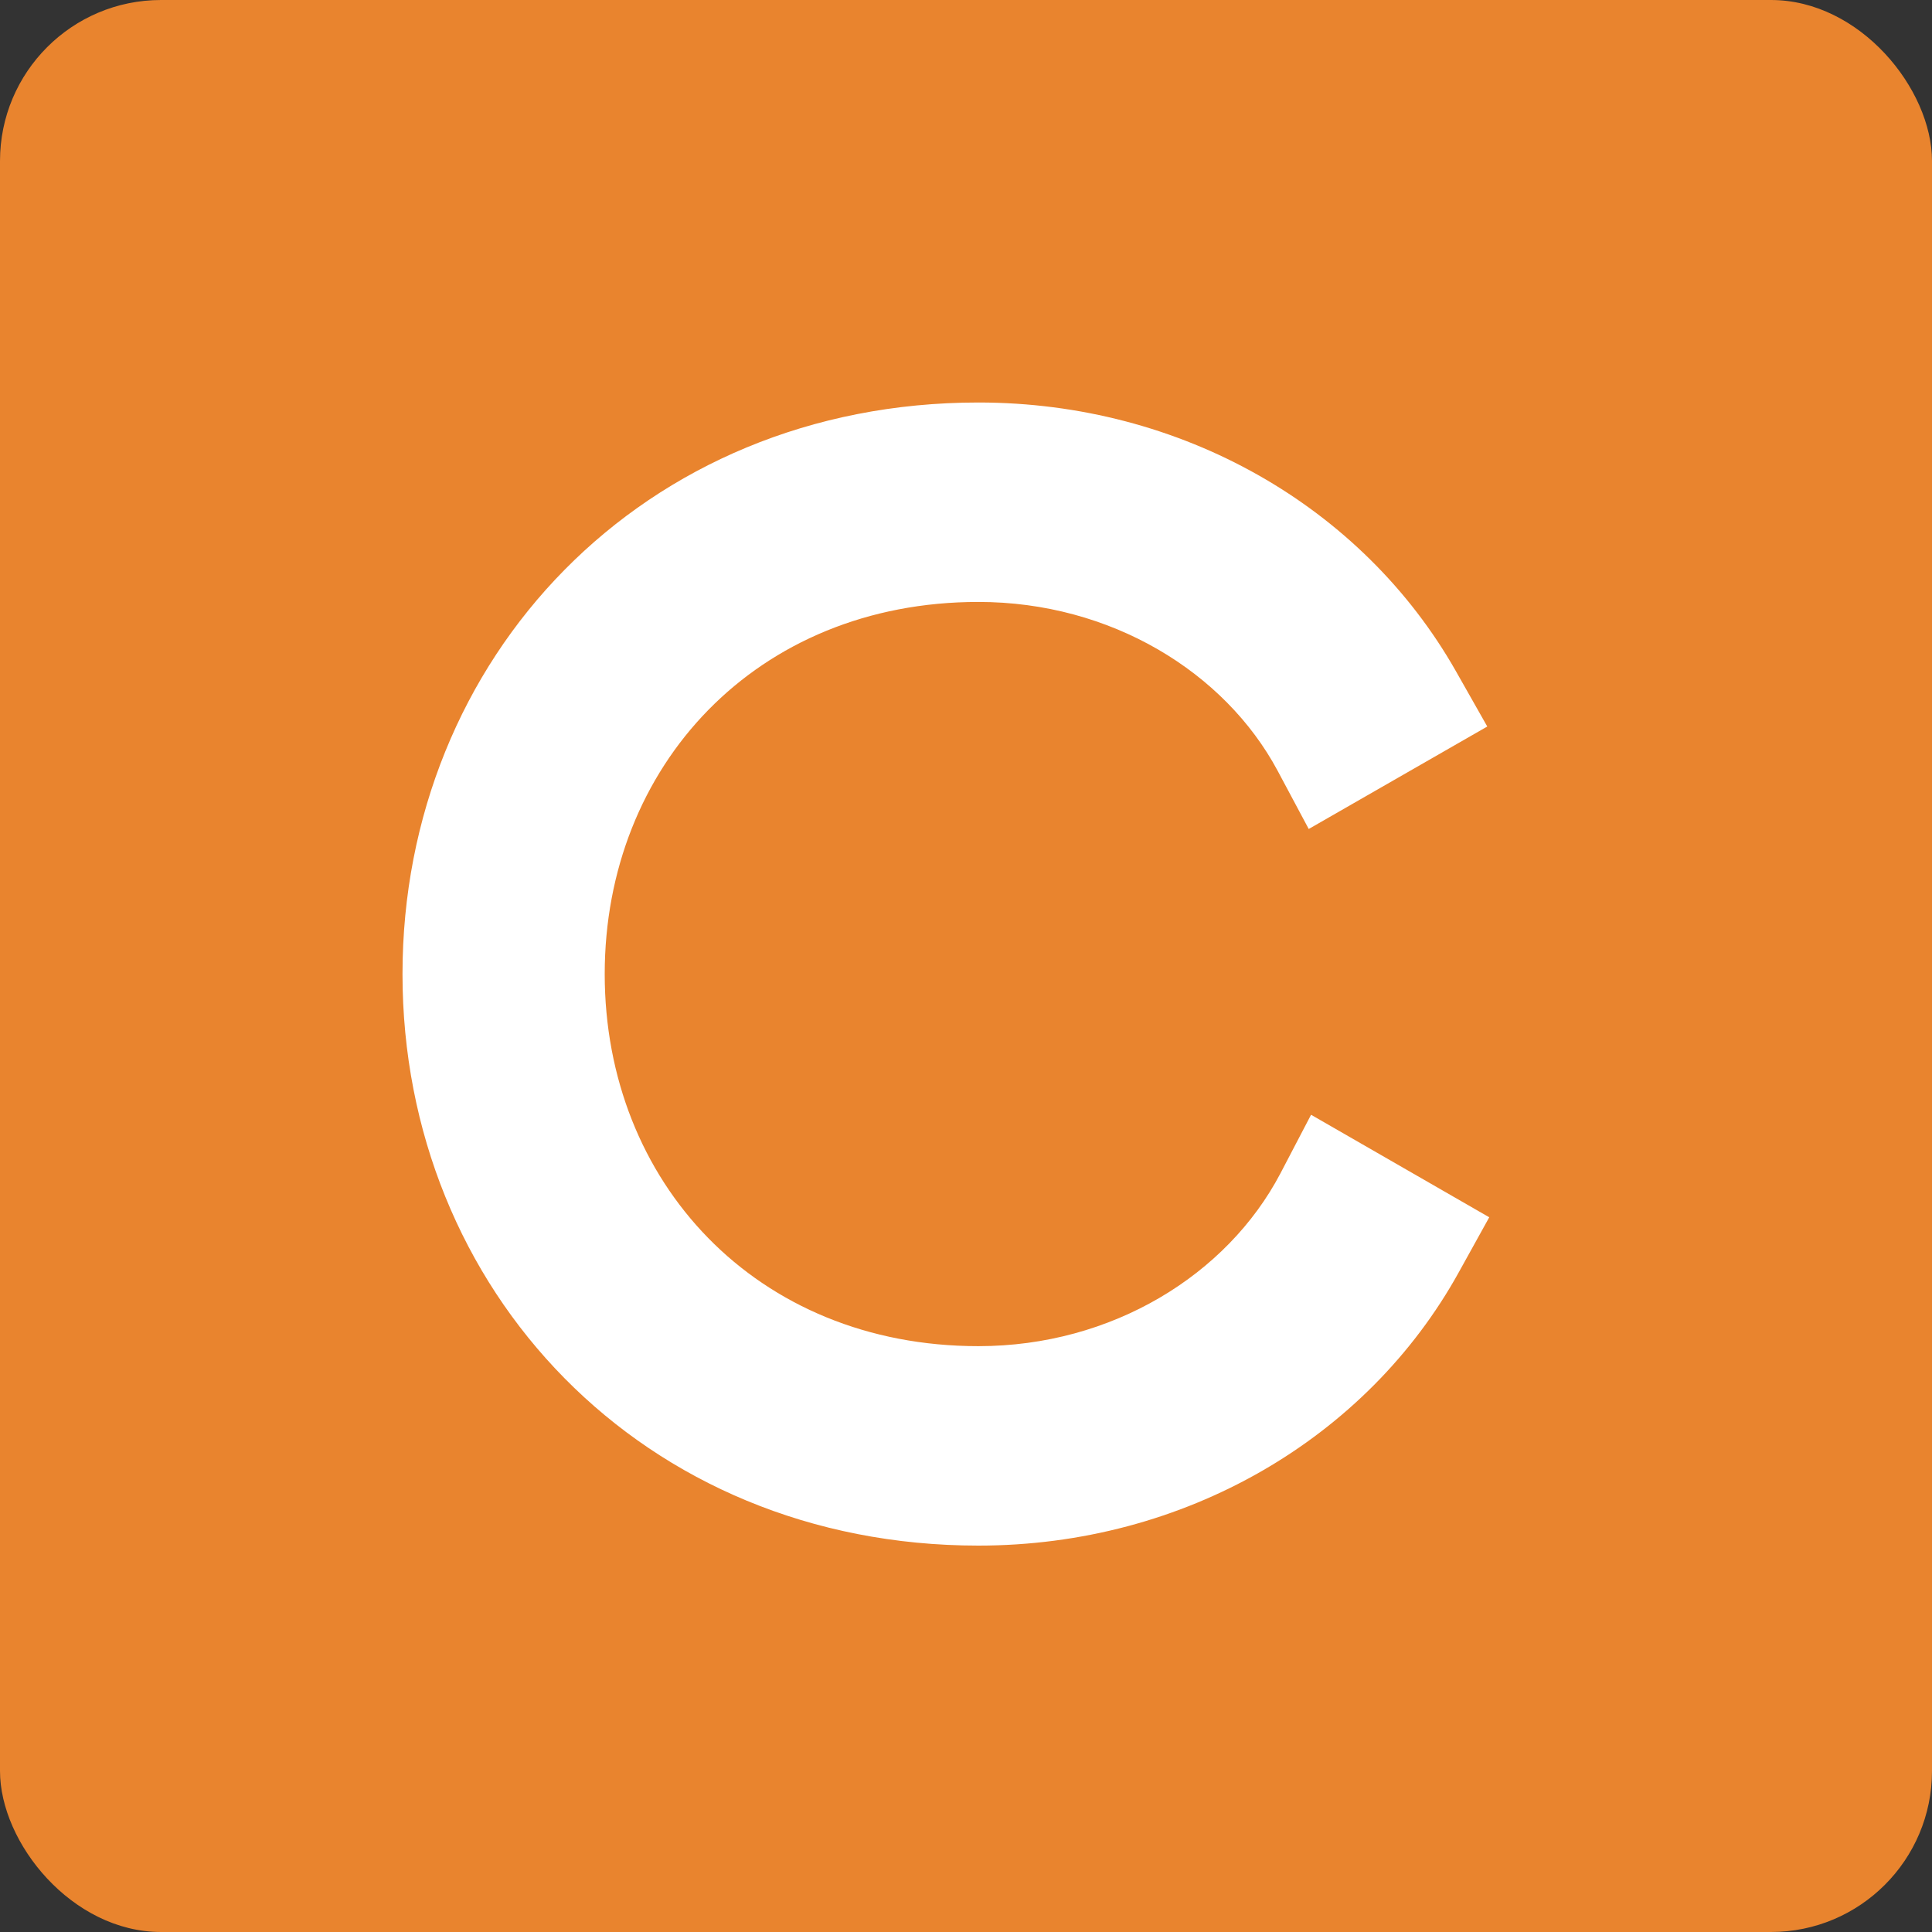 <svg width="48" height="48" viewBox="0 0 48 48" fill="none" xmlns="http://www.w3.org/2000/svg">
<rect x="0" y="0" width="48" height="48" fill="#333333" stroke="none"/>
<rect width="48" height="48" rx="4" fill="#E9842E"/>
<path d="M37 30.243L36.246 31.604C33.964 35.737 29.43 38.4 24.308 38.4C15.964 38.4 10 32.045 10 24.2C10 16.356 15.964 10 24.308 10C29.352 10 33.847 12.585 36.168 16.669L36.951 18.05L32.515 20.596L31.741 19.147C30.429 16.699 27.599 14.955 24.308 14.955C18.785 14.955 15.024 19.039 15.024 24.2C15.024 29.361 18.785 33.445 24.308 33.445C27.628 33.445 30.488 31.672 31.81 29.156L32.573 27.696L37 30.243Z" fill="white"/>
</svg>
